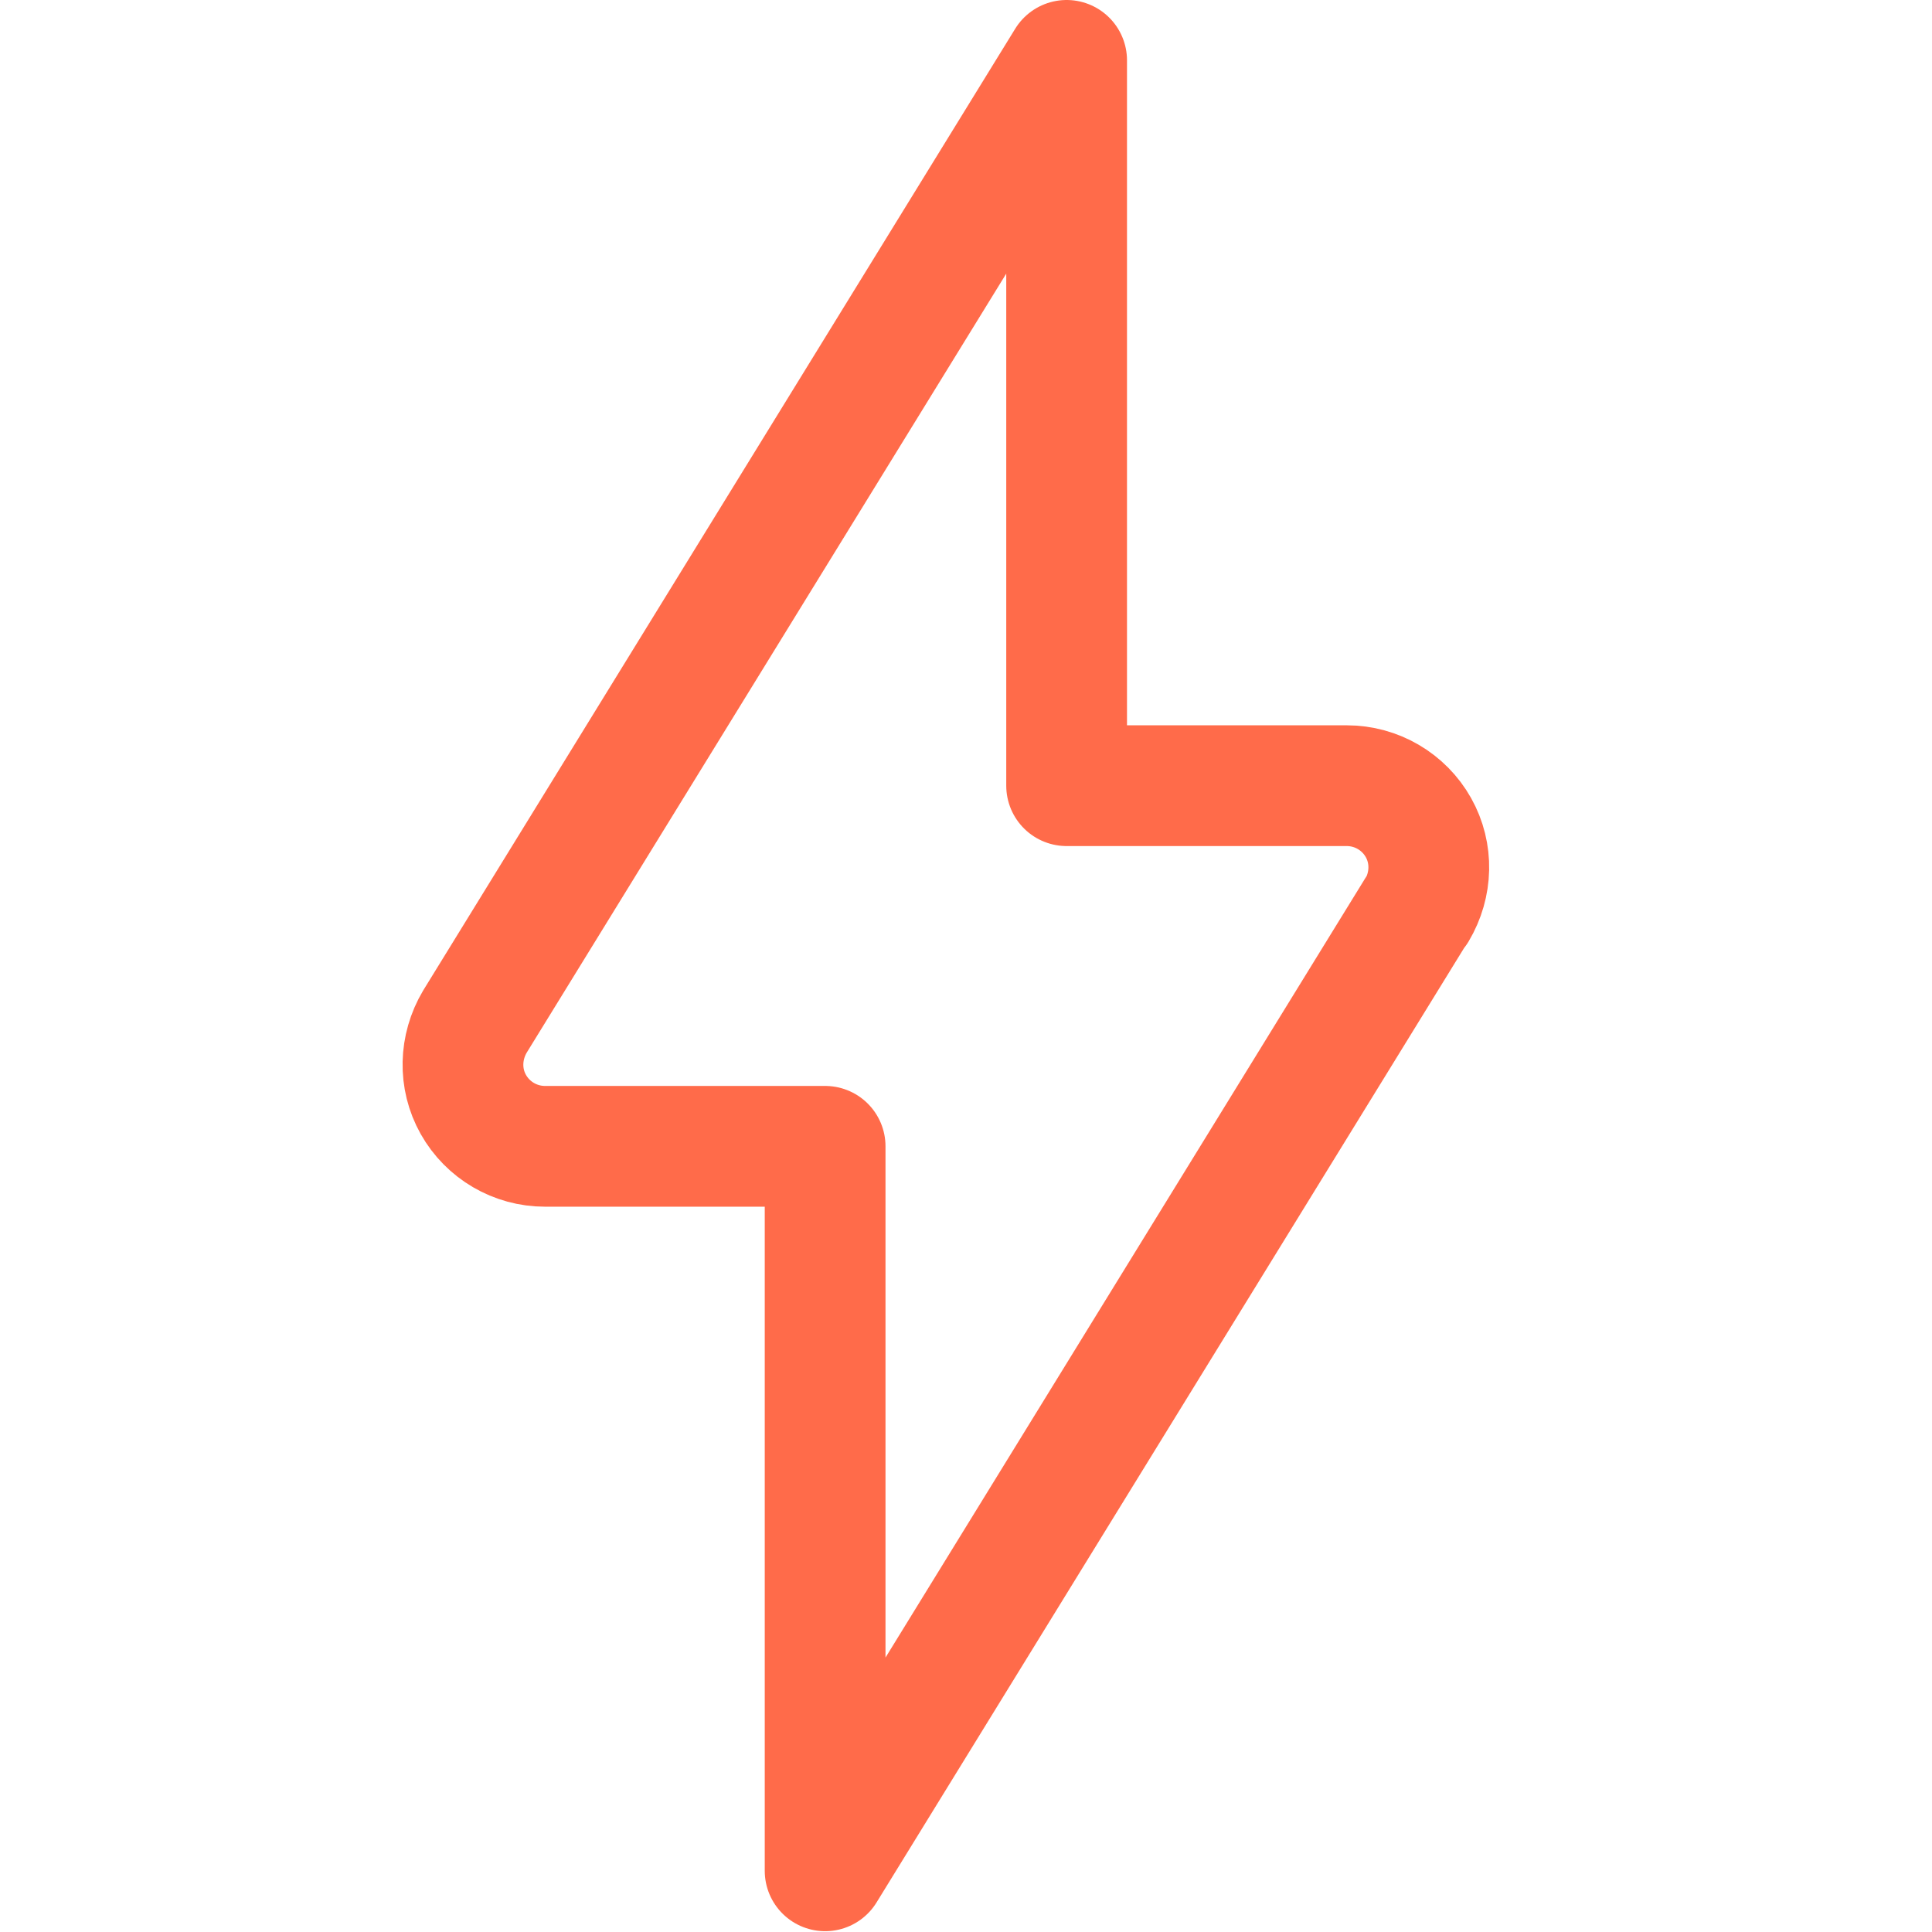 <?xml version="1.0" encoding="UTF-8"?> <svg xmlns="http://www.w3.org/2000/svg" width="48" height="48" viewBox="0 0 48 48" fill="none"><g clip-path="url(#clip0_1697_2322)"><path d="M35.2 22.62C35.58 21.98 35.6 21.2 35.24 20.56C34.88 19.92 34.2 19.52 33.46 19.52H26.5V1.5L11.8 25.38C11.42 26.02 11.4 26.8 11.76 27.44C12.12 28.08 12.8 28.48 13.54 28.48H20.5V46.48L35.2 22.6V22.62Z" stroke="#FF6B4A" stroke-width="3" stroke-linecap="round" stroke-linejoin="round"></path></g><defs><clipPath id="clip0_1697_2322"><rect width="27" height="48" fill="white" transform="translate(10)"></rect></clipPath></defs></svg> 